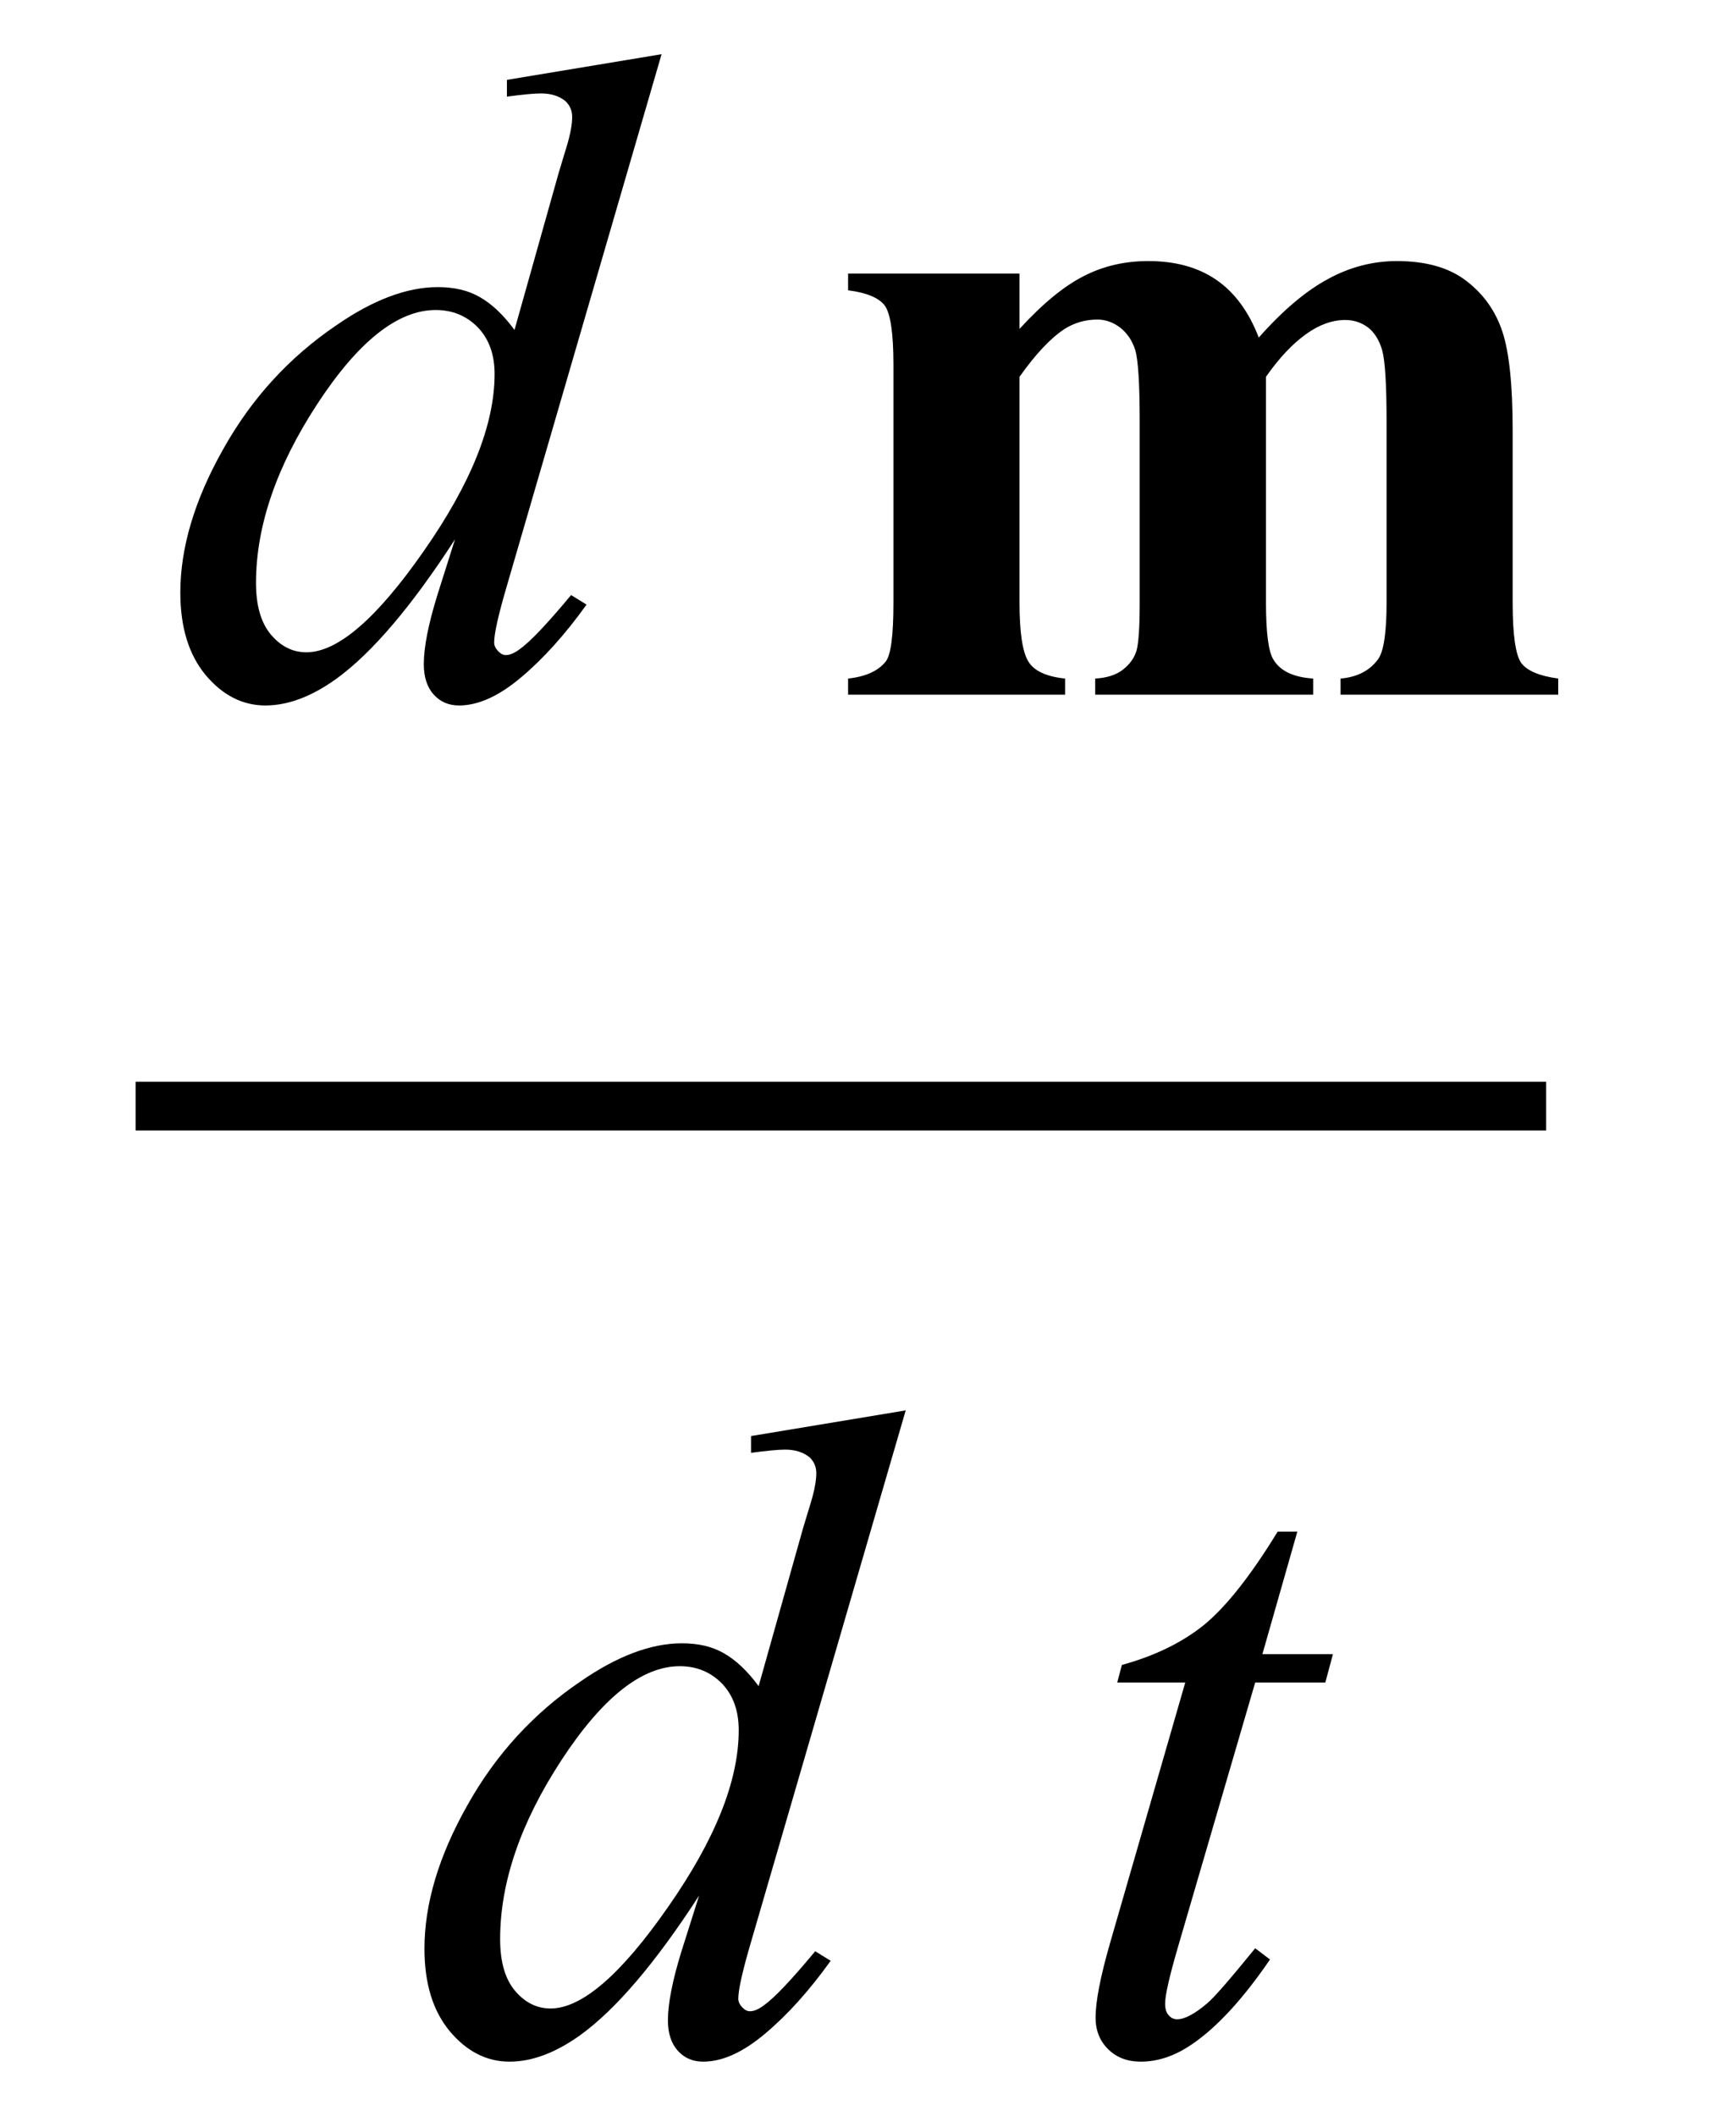 <?xml version="1.0" encoding="UTF-8"?>
<svg xmlns="http://www.w3.org/2000/svg" xmlns:xlink="http://www.w3.org/1999/xlink"  viewBox="0 0 32 39" version="1.1">
<defs>
<g>
<symbol overflow="visible" id="glyph0-0">
<path style="stroke:none;" d="M 2.359 0 L 2.359 -10.625 L 10.859 -10.625 L 10.859 0 Z M 2.625 -0.266 L 10.594 -0.266 L 10.594 -10.359 L 2.625 -10.359 Z M 2.625 -0.266 "/>
</symbol>
<symbol overflow="visible" id="glyph0-1">
<path style="stroke:none;" d="M 9.195 -11.805 L 6.344 -2.008 C 6.188 -1.477 6.109 -1.129 6.109 -0.961 C 6.109 -0.906 6.133 -0.855 6.18 -0.805 C 6.227 -0.754 6.273 -0.73 6.324 -0.73 C 6.398 -0.73 6.484 -0.766 6.582 -0.84 C 6.77 -0.973 7.086 -1.305 7.527 -1.836 L 7.812 -1.66 C 7.414 -1.105 7.012 -0.66 6.602 -0.316 C 6.195 0.027 5.816 0.199 5.461 0.199 C 5.273 0.199 5.117 0.133 4.996 0 C 4.875 -0.133 4.812 -0.32 4.812 -0.562 C 4.812 -0.879 4.898 -1.305 5.062 -1.836 L 5.387 -2.863 C 4.586 -1.625 3.855 -0.766 3.195 -0.289 C 2.742 0.035 2.309 0.199 1.891 0.199 C 1.473 0.199 1.105 0.012 0.793 -0.359 C 0.48 -0.734 0.324 -1.242 0.324 -1.883 C 0.324 -2.707 0.586 -3.59 1.113 -4.523 C 1.637 -5.461 2.332 -6.219 3.195 -6.805 C 3.875 -7.277 4.5 -7.512 5.07 -7.512 C 5.371 -7.512 5.629 -7.453 5.844 -7.328 C 6.059 -7.207 6.273 -7.008 6.484 -6.723 L 7.297 -9.613 C 7.359 -9.816 7.406 -9.98 7.445 -10.102 C 7.512 -10.324 7.547 -10.508 7.547 -10.648 C 7.547 -10.766 7.504 -10.863 7.422 -10.941 C 7.305 -11.035 7.156 -11.082 6.973 -11.082 C 6.844 -11.082 6.637 -11.062 6.344 -11.023 L 6.344 -11.332 Z M 6.117 -5.91 C 6.117 -6.266 6.016 -6.551 5.812 -6.766 C 5.605 -6.98 5.344 -7.09 5.031 -7.09 C 4.332 -7.09 3.605 -6.512 2.852 -5.363 C 2.098 -4.211 1.719 -3.109 1.719 -2.059 C 1.719 -1.645 1.809 -1.328 1.992 -1.109 C 2.176 -0.891 2.395 -0.781 2.648 -0.781 C 3.223 -0.781 3.945 -1.402 4.812 -2.648 C 5.684 -3.895 6.117 -4.98 6.117 -5.91 Z M 6.117 -5.91 "/>
</symbol>
<symbol overflow="visible" id="glyph0-2">
<path style="stroke:none;" d="M 4.414 -9.57 L 3.77 -7.312 L 5.07 -7.312 L 4.93 -6.789 L 3.637 -6.789 L 2.207 -1.891 C 2.055 -1.367 1.977 -1.027 1.977 -0.871 C 1.977 -0.777 1.996 -0.707 2.043 -0.656 C 2.086 -0.605 2.141 -0.582 2.199 -0.582 C 2.336 -0.582 2.52 -0.68 2.746 -0.871 C 2.879 -0.98 3.176 -1.324 3.637 -1.891 L 3.91 -1.684 C 3.402 -0.941 2.918 -0.422 2.465 -0.117 C 2.156 0.094 1.844 0.199 1.527 0.199 C 1.285 0.199 1.086 0.125 0.93 -0.027 C 0.773 -0.18 0.695 -0.375 0.695 -0.613 C 0.695 -0.914 0.785 -1.371 0.961 -1.984 L 2.348 -6.789 L 1.094 -6.789 L 1.18 -7.113 C 1.789 -7.281 2.293 -7.527 2.699 -7.855 C 3.102 -8.188 3.555 -8.758 4.051 -9.57 Z M 4.414 -9.57 "/>
</symbol>
<symbol overflow="visible" id="glyph1-0">
<path style="stroke:none;" d="M 2.359 0 L 2.359 -10.625 L 10.859 -10.625 L 10.859 0 Z M 2.625 -0.266 L 10.594 -0.266 L 10.594 -10.359 L 2.625 -10.359 Z M 2.625 -0.266 "/>
</symbol>
<symbol overflow="visible" id="glyph1-1">
<path style="stroke:none;" d="M 3.793 -7.762 L 3.793 -6.742 C 4.219 -7.207 4.613 -7.531 4.977 -7.715 C 5.34 -7.902 5.734 -7.992 6.168 -7.992 C 6.664 -7.992 7.082 -7.879 7.422 -7.645 C 7.758 -7.414 8.02 -7.059 8.203 -6.582 C 8.645 -7.082 9.07 -7.441 9.477 -7.66 C 9.883 -7.883 10.309 -7.992 10.75 -7.992 C 11.285 -7.992 11.715 -7.871 12.031 -7.625 C 12.352 -7.379 12.57 -7.066 12.695 -6.688 C 12.82 -6.309 12.883 -5.703 12.883 -4.871 L 12.883 -1.695 C 12.883 -1.098 12.938 -0.727 13.043 -0.582 C 13.152 -0.438 13.379 -0.344 13.723 -0.297 L 13.723 0 L 9.711 0 L 9.711 -0.297 C 10.027 -0.324 10.258 -0.449 10.41 -0.664 C 10.508 -0.812 10.559 -1.156 10.559 -1.695 L 10.559 -5.031 C 10.559 -5.723 10.531 -6.16 10.477 -6.352 C 10.422 -6.539 10.332 -6.68 10.215 -6.77 C 10.094 -6.859 9.957 -6.906 9.797 -6.906 C 9.559 -6.906 9.316 -6.82 9.074 -6.645 C 8.828 -6.469 8.582 -6.211 8.336 -5.859 L 8.336 -1.695 C 8.336 -1.137 8.383 -0.781 8.477 -0.641 C 8.602 -0.434 8.848 -0.32 9.207 -0.297 L 9.207 0 L 5.188 0 L 5.188 -0.297 C 5.402 -0.309 5.574 -0.363 5.699 -0.461 C 5.824 -0.559 5.906 -0.672 5.949 -0.809 C 5.988 -0.945 6.008 -1.238 6.008 -1.695 L 6.008 -5.031 C 6.008 -5.734 5.98 -6.172 5.926 -6.352 C 5.871 -6.527 5.777 -6.664 5.648 -6.766 C 5.52 -6.863 5.379 -6.914 5.23 -6.914 C 5.008 -6.914 4.805 -6.855 4.625 -6.742 C 4.363 -6.57 4.086 -6.273 3.793 -5.859 L 3.793 -1.695 C 3.793 -1.145 3.848 -0.785 3.957 -0.609 C 4.062 -0.438 4.289 -0.332 4.633 -0.297 L 4.633 0 L 0.633 0 L 0.633 -0.297 C 0.957 -0.332 1.191 -0.438 1.328 -0.613 C 1.422 -0.734 1.469 -1.094 1.469 -1.695 L 1.469 -6.078 C 1.469 -6.664 1.414 -7.027 1.309 -7.172 C 1.199 -7.316 0.973 -7.41 0.633 -7.453 L 0.633 -7.762 Z M 3.793 -7.762 "/>
</symbol>
</g>
</defs>
<g id="surface550805">
<path style="fill:none;stroke-width:0.898;stroke-linecap:square;stroke-linejoin:miter;stroke:rgb(0%,0%,0%);stroke-opacity:1;stroke-miterlimit:10;" d="M 9.949 24.387 L 35.051 24.387 " transform="matrix(1,0,0,1,-7,-4)"/>
<g style="fill:rgb(0%,0%,0%);fill-opacity:1;">
  <use xlink:href="#glyph0-1" x="3" y="12.804"/>
</g>
<g style="fill:rgb(0%,0%,0%);fill-opacity:1;">
  <use xlink:href="#glyph1-1" x="15" y="12.804"/>
</g>
<g style="fill:rgb(0%,0%,0%);fill-opacity:1;">
  <use xlink:href="#glyph0-1" x="7.5" y="37.801"/>
</g>
<g style="fill:rgb(0%,0%,0%);fill-opacity:1;">
  <use xlink:href="#glyph0-2" x="19.5" y="37.801"/>
</g>
</g>
</svg>